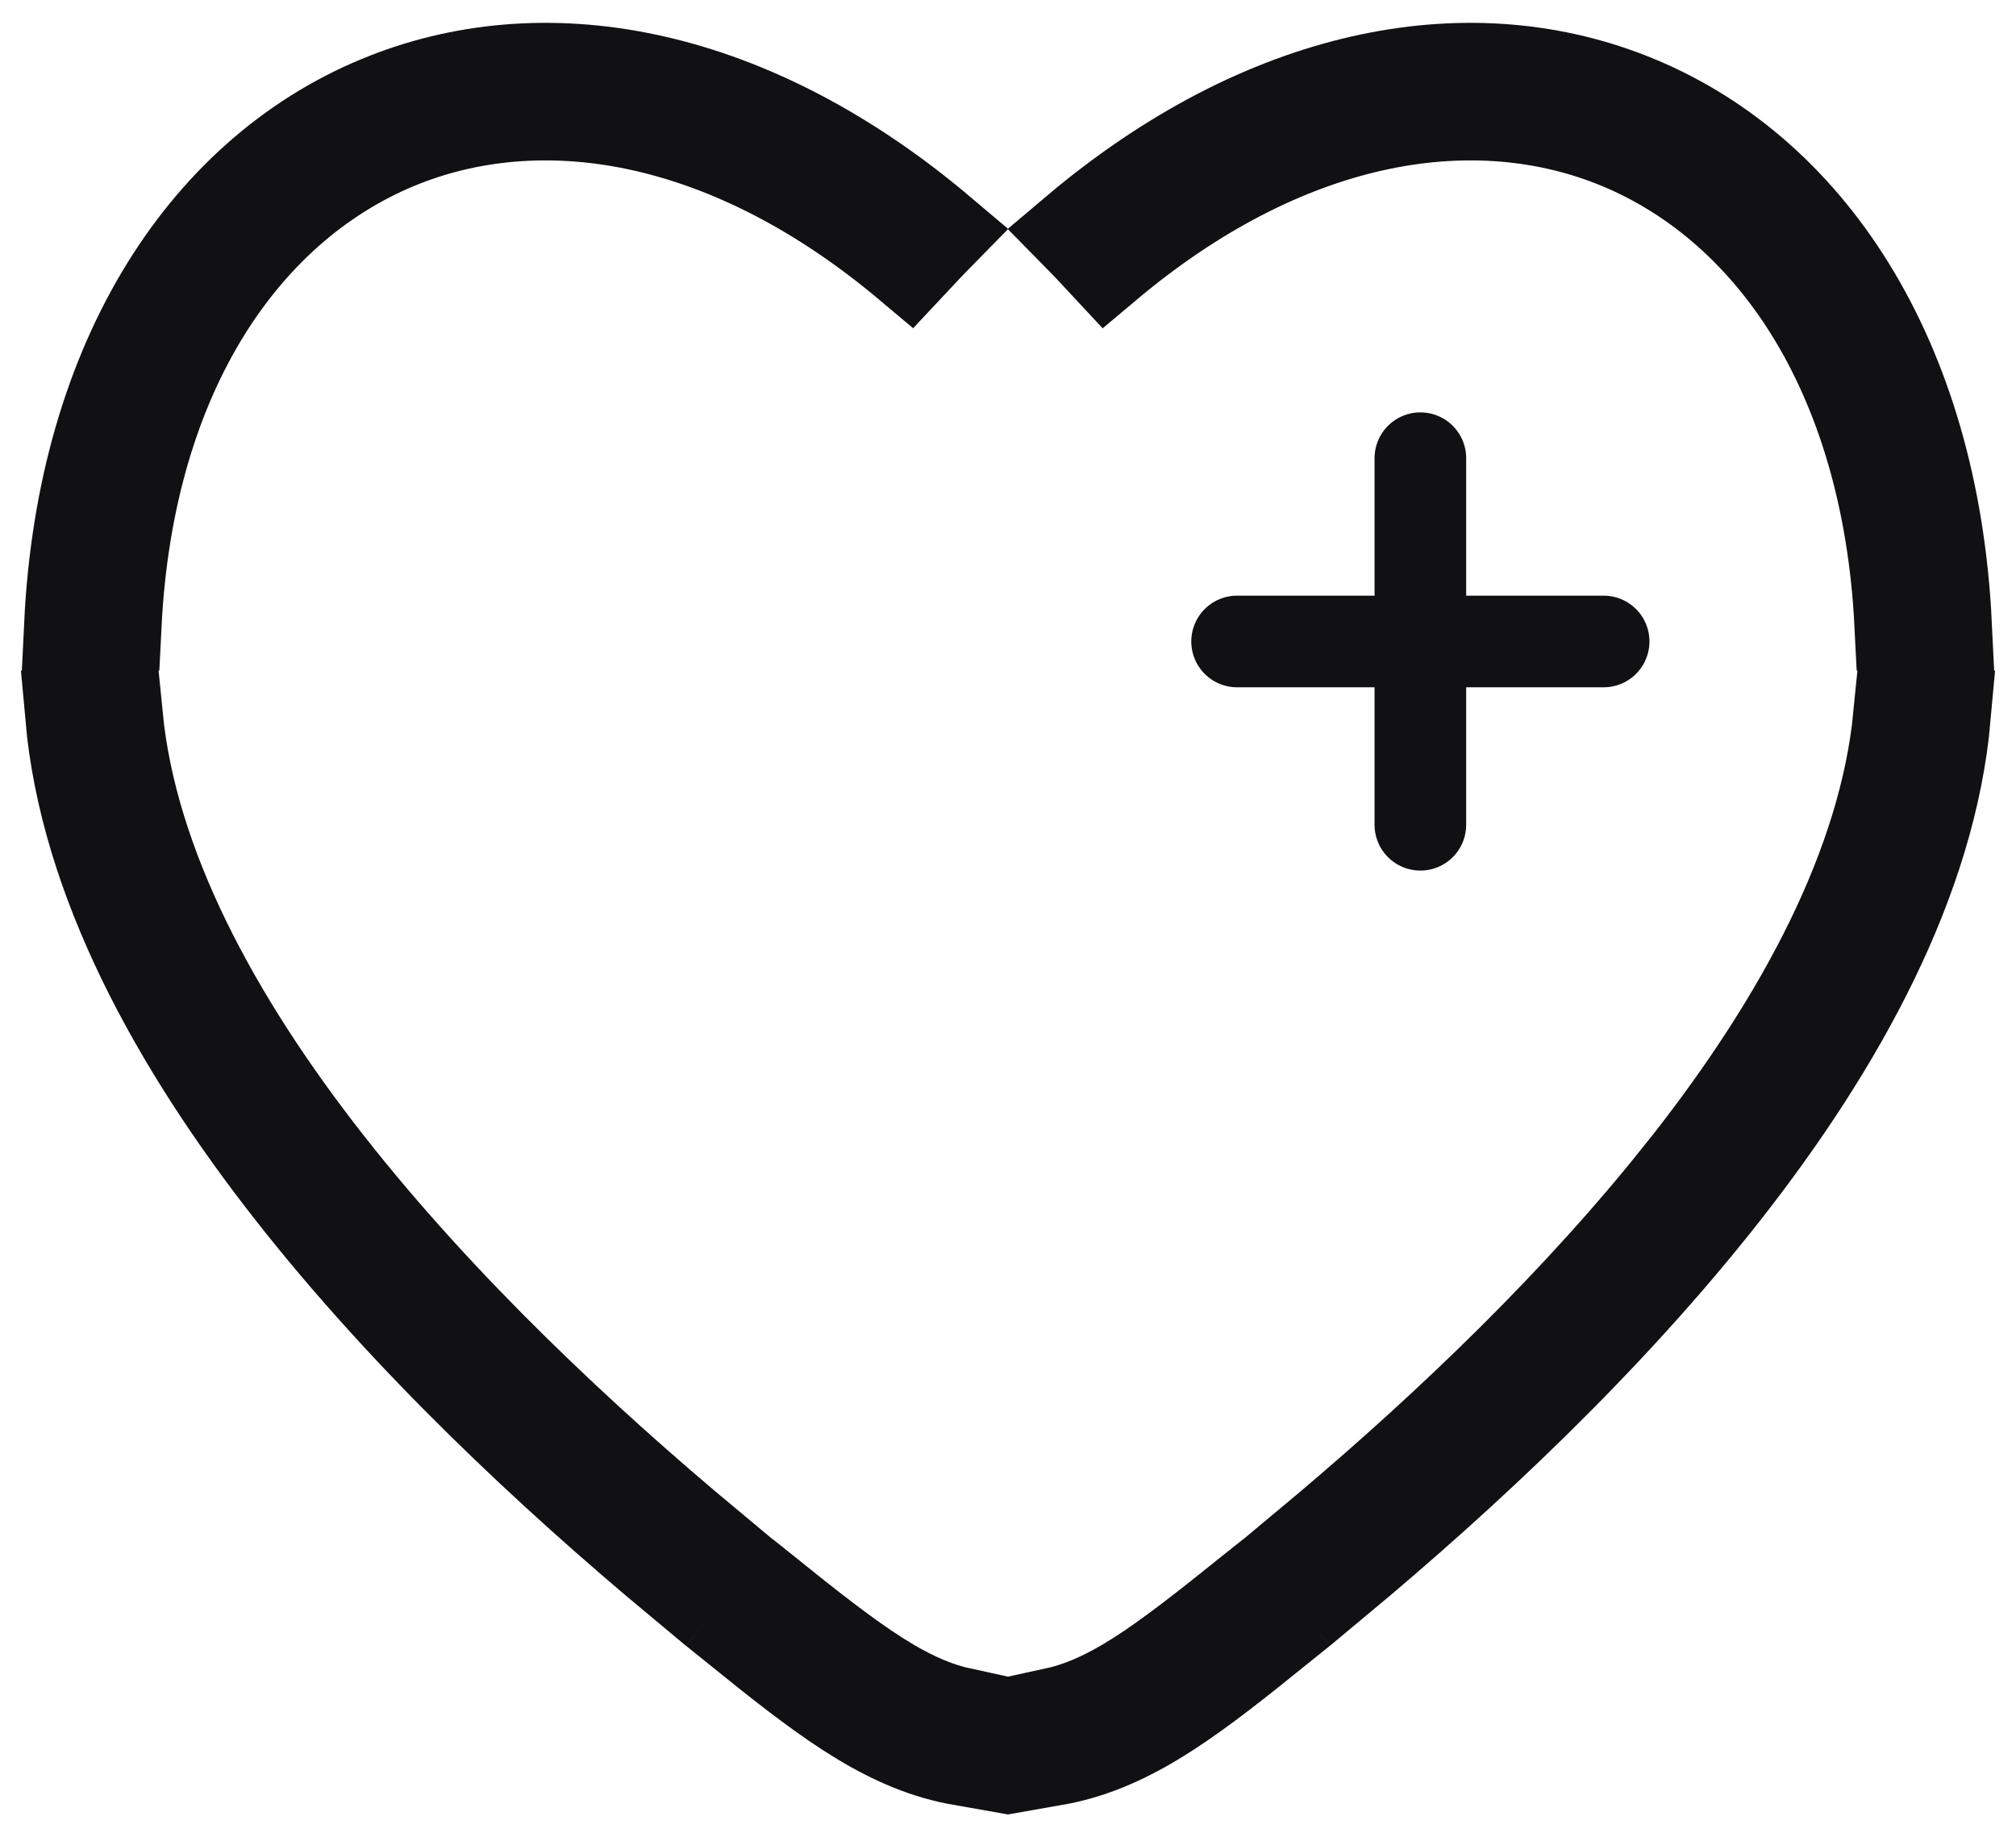 <svg width="22" height="20" viewBox="0 0 22 20" fill="none" xmlns="http://www.w3.org/2000/svg">
<path d="M8.508 17.497C9 17.892 9.382 18.181 9.715 18.377C9.99 18.539 10.24 18.644 10.5 18.7V19.205C9.722 19.069 9.087 18.607 8.192 17.886L8.508 17.497ZM13.807 17.886C12.912 18.607 12.278 19.069 11.5 19.205V18.7C11.76 18.644 12.01 18.539 12.285 18.377C12.618 18.181 12.999 17.891 13.491 17.497L13.807 17.886ZM1.277 7.818C1.436 9.444 2.34 11.123 3.574 12.697C4.813 14.277 6.359 15.722 7.733 16.866L7.418 17.253C6.028 16.096 4.45 14.624 3.181 13.005C1.915 11.391 0.934 9.602 0.775 7.818H1.277ZM21.225 7.818C21.066 9.602 20.085 11.391 18.819 13.005C17.55 14.624 15.972 16.096 14.581 17.253L14.266 16.866C15.546 15.8 16.976 14.473 18.167 13.019L18.426 12.697C19.66 11.123 20.564 9.444 20.723 7.818H21.225ZM11.731 2.532C13.785 0.795 15.987 0.37 17.778 1.072C19.729 1.835 21.097 3.896 21.237 6.818H20.737C20.599 4.05 19.309 2.208 17.597 1.537C16.027 0.923 14.018 1.26 12.075 2.894L11.913 2.72C11.853 2.656 11.792 2.594 11.731 2.532ZM4.222 1.072C6.013 0.37 8.214 0.795 10.268 2.532C10.207 2.594 10.147 2.656 10.087 2.72L9.924 2.894C7.982 1.26 5.973 0.923 4.403 1.537C2.691 2.208 1.401 4.05 1.263 6.818H0.763C0.903 3.896 2.271 1.835 4.222 1.072Z" stroke="#111113"/>
<path d="M17.5 7H15.5M15.5 7H13.5M15.5 7V5M15.5 7V9" stroke="#111113" stroke-linecap="round"/>
</svg>
